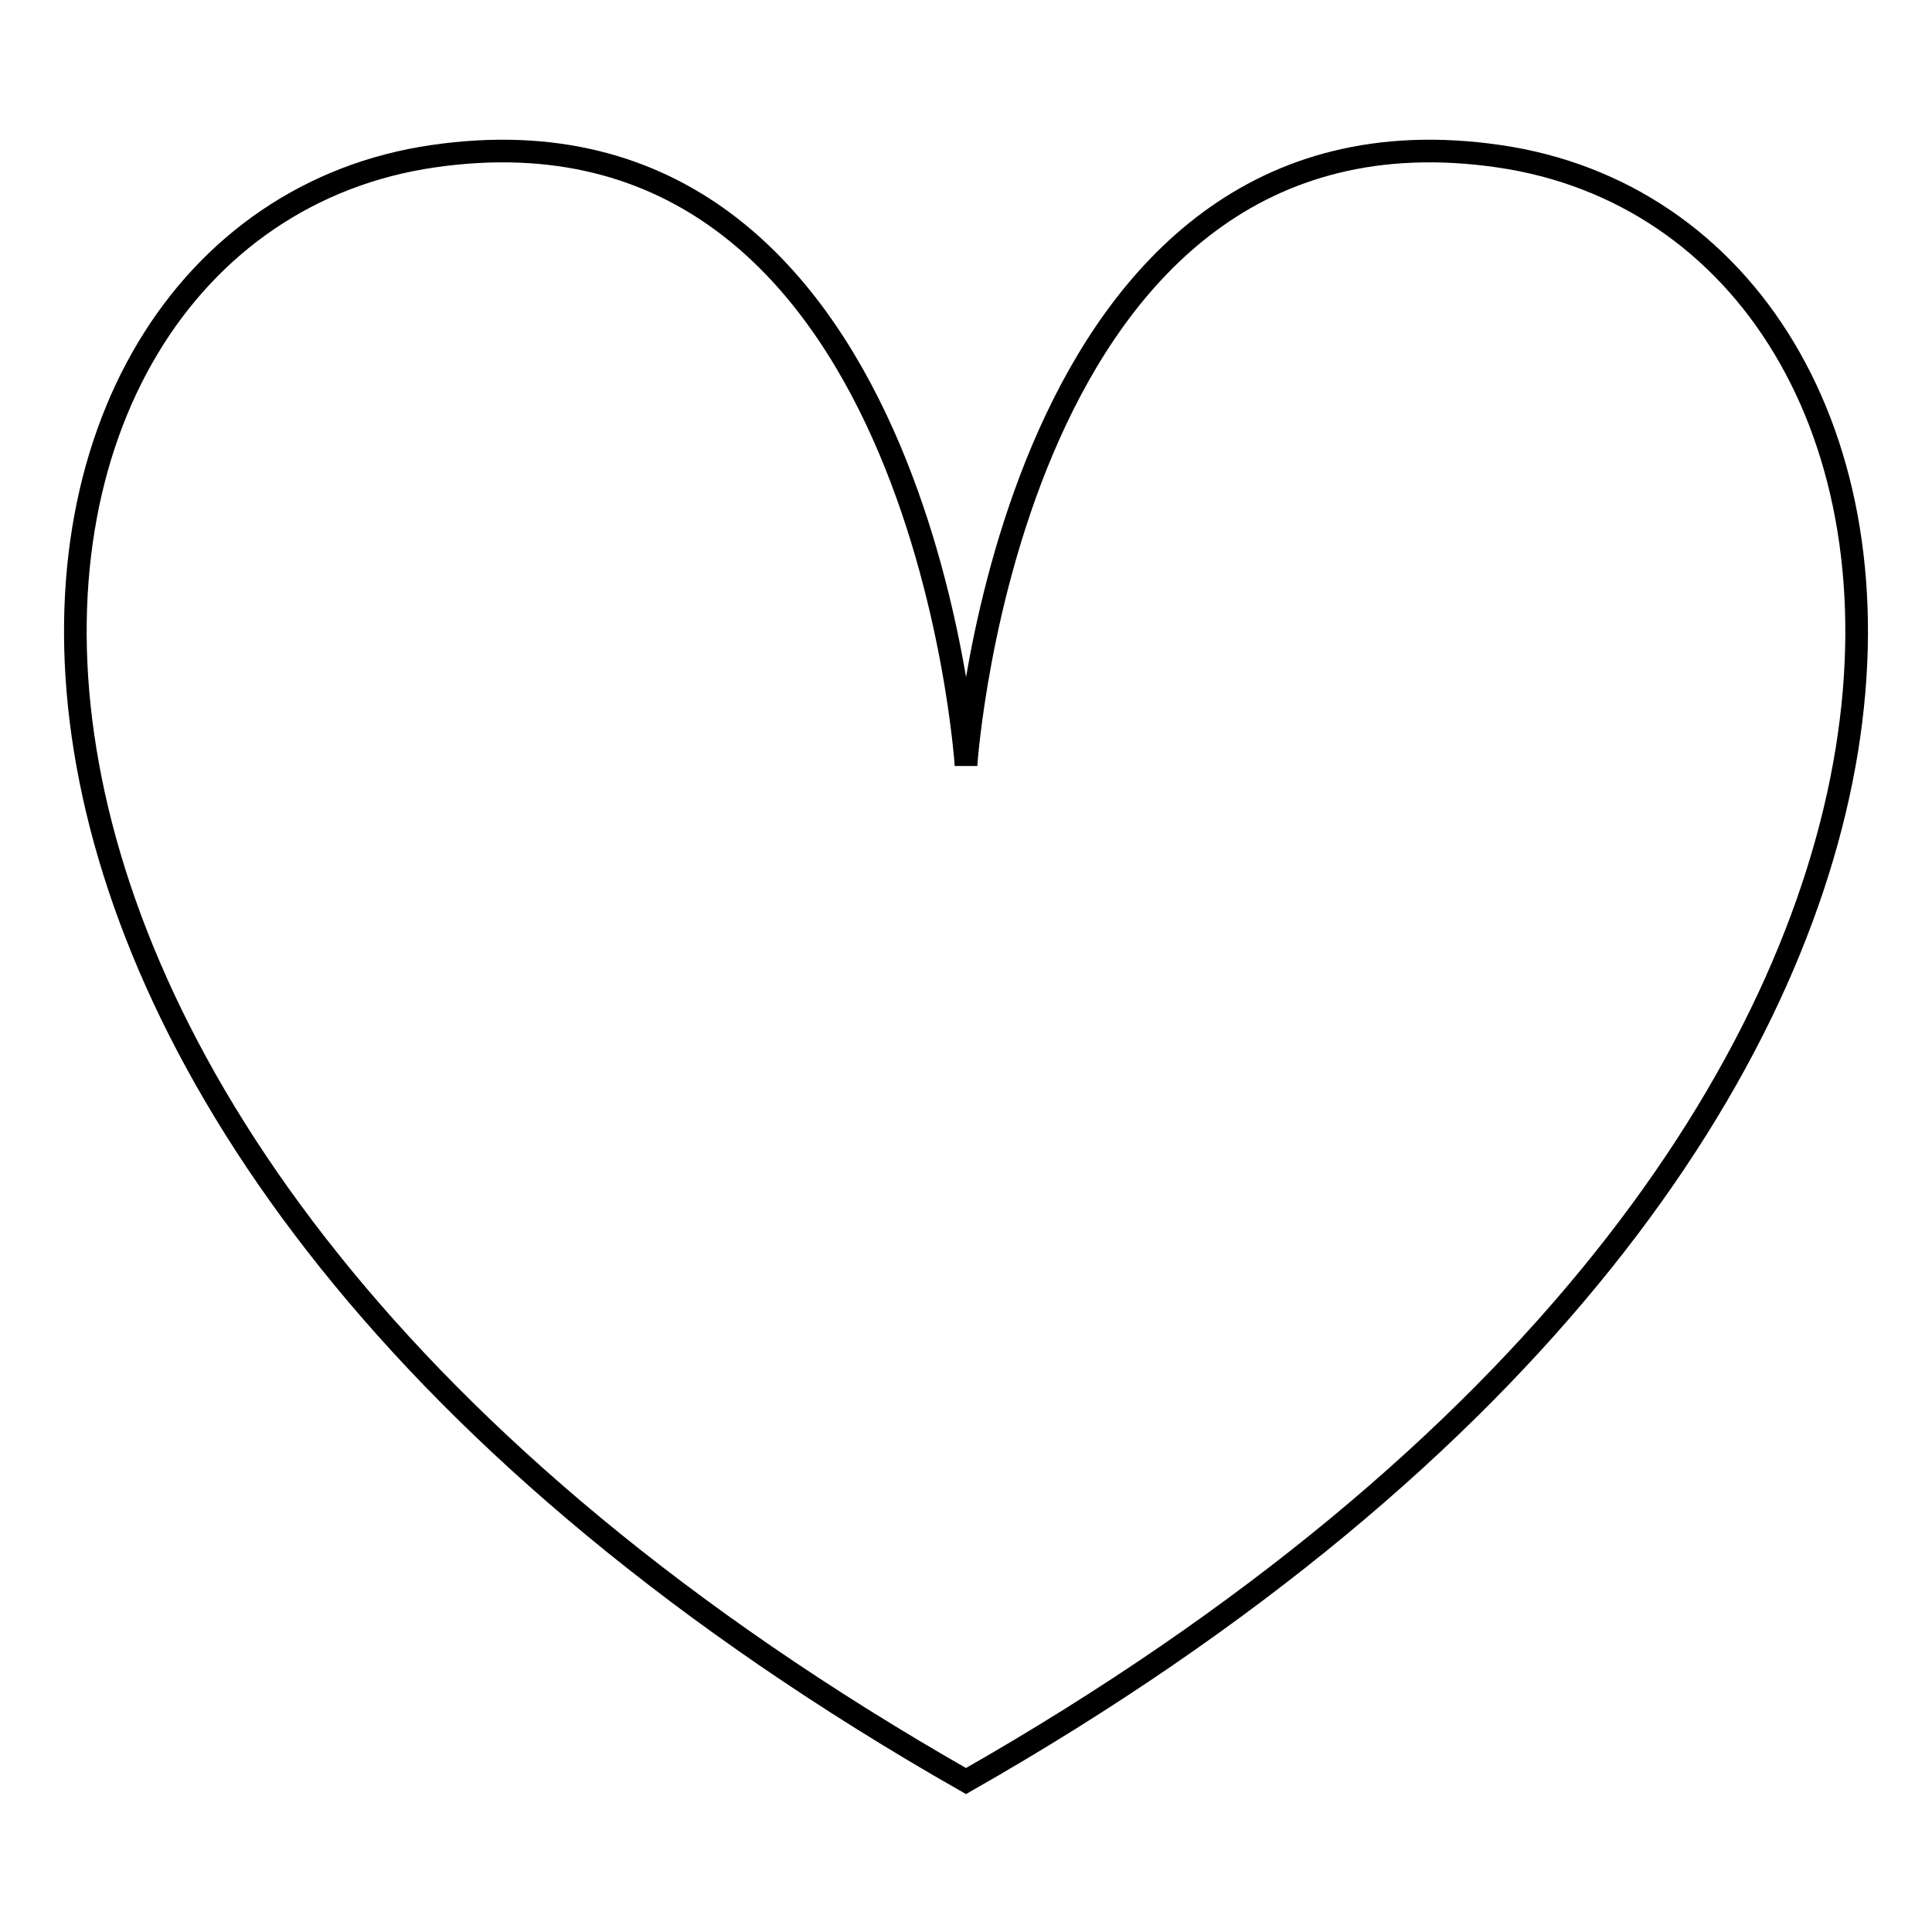 <?xml version="1.0" encoding="utf-8"?>
<!-- Svg Vector Icons : http://www.onlinewebfonts.com/icon -->
<!DOCTYPE svg PUBLIC "-//W3C//DTD SVG 1.1//EN" "http://www.w3.org/Graphics/SVG/1.1/DTD/svg11.dtd">
<svg version="1.1" xmlns="http://www.w3.org/2000/svg" xmlns:xlink="http://www.w3.org/1999/xlink" x="0px" y="0px" viewBox="0 0 256 256" enable-background="new 0 0 256 256" xml:space="preserve">
<g><g><path stroke-width="3" fill-opacity="0" stroke="#000000"  d="M198.6,20.7c-64.7-9.4-70.6,80.7-70.6,80.7s-5.8-90.1-70.6-80.7C-7.7,30.1-24,149.4,128,236C280,149.4,263.7,30.1,198.6,20.7z"/></g></g>
</svg>